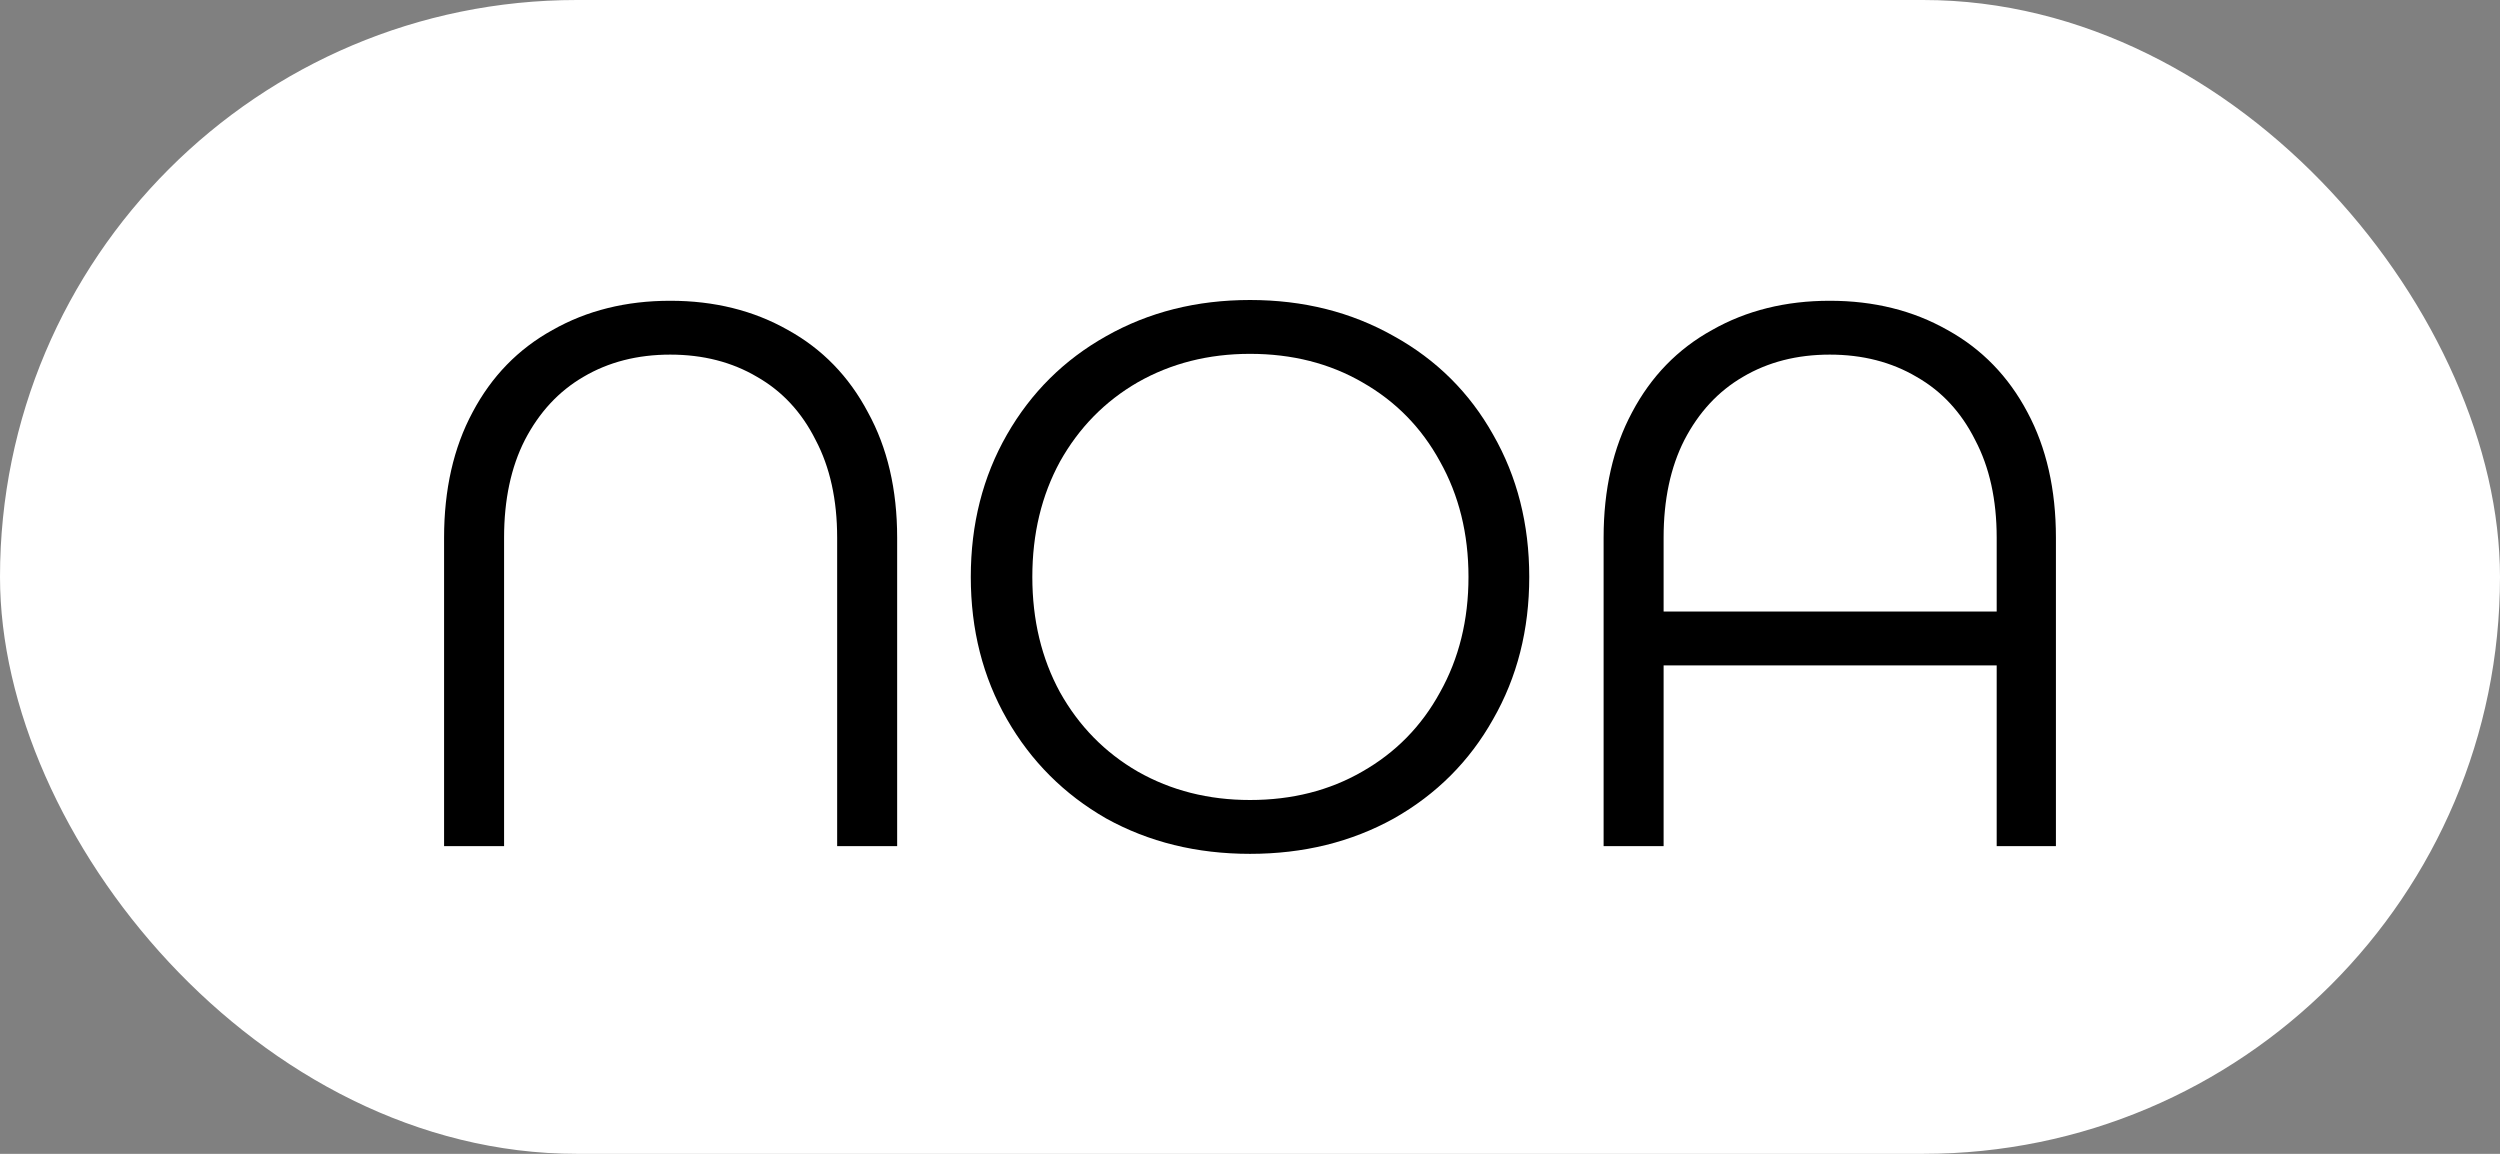 <?xml version="1.0" encoding="UTF-8"?> <svg xmlns="http://www.w3.org/2000/svg" width="117" height="54" viewBox="0 0 117 54" fill="none"><rect x="0" y="0" width="117" height="54" fill="#808080" stroke="none"/><rect width="117" height="54" rx="27" fill="white"></rect><path d="M85.633 14.076C87.697 14.076 89.533 14.532 91.141 15.444C92.749 16.332 93.997 17.616 94.885 19.296C95.773 20.952 96.217 22.908 96.217 25.164V39.6H93.445V31.14H77.857V39.6H75.049V25.164C75.049 22.908 75.493 20.952 76.381 19.296C77.269 17.616 78.517 16.332 80.125 15.444C81.733 14.532 83.569 14.076 85.633 14.076ZM77.857 28.62H93.445V25.164C93.445 23.388 93.109 21.864 92.437 20.592C91.789 19.296 90.877 18.312 89.701 17.64C88.525 16.944 87.169 16.596 85.633 16.596C84.097 16.596 82.741 16.944 81.565 17.64C80.413 18.312 79.501 19.296 78.829 20.592C78.181 21.864 77.857 23.388 77.857 25.164V28.62Z" fill="black"></path><path d="M58.501 39.96C56.005 39.96 53.761 39.408 51.769 38.304C49.801 37.176 48.253 35.628 47.125 33.66C45.997 31.692 45.433 29.472 45.433 27C45.433 24.528 45.997 22.308 47.125 20.34C48.253 18.372 49.801 16.836 51.769 15.732C53.761 14.604 56.005 14.04 58.501 14.04C60.997 14.04 63.241 14.604 65.233 15.732C67.225 16.836 68.773 18.372 69.877 20.34C71.005 22.308 71.569 24.528 71.569 27C71.569 29.472 71.005 31.692 69.877 33.66C68.773 35.628 67.225 37.176 65.233 38.304C63.241 39.408 60.997 39.96 58.501 39.96ZM58.501 37.44C60.469 37.44 62.221 36.996 63.757 36.108C65.317 35.22 66.529 33.984 67.393 32.4C68.281 30.816 68.725 29.016 68.725 27C68.725 24.984 68.281 23.184 67.393 21.6C66.529 20.016 65.317 18.78 63.757 17.892C62.221 17.004 60.469 16.56 58.501 16.56C56.557 16.56 54.805 17.004 53.245 17.892C51.709 18.78 50.497 20.016 49.609 21.6C48.745 23.184 48.313 24.984 48.313 27C48.313 29.016 48.745 30.816 49.609 32.4C50.497 33.984 51.709 35.22 53.245 36.108C54.805 36.996 56.557 37.44 58.501 37.44Z" fill="black"></path><path d="M20.783 25.164C20.783 22.908 21.227 20.952 22.115 19.296C23.003 17.616 24.251 16.332 25.859 15.444C27.467 14.532 29.303 14.076 31.367 14.076C33.431 14.076 35.267 14.532 36.875 15.444C38.483 16.332 39.731 17.616 40.619 19.296C41.531 20.952 41.987 22.908 41.987 25.164V39.6H39.179V25.164C39.179 23.388 38.843 21.864 38.171 20.592C37.523 19.296 36.611 18.312 35.435 17.64C34.259 16.944 32.903 16.596 31.367 16.596C29.831 16.596 28.475 16.944 27.299 17.64C26.147 18.312 25.235 19.296 24.563 20.592C23.915 21.864 23.591 23.388 23.591 25.164V39.6H20.783V25.164Z" fill="black"></path></svg> 